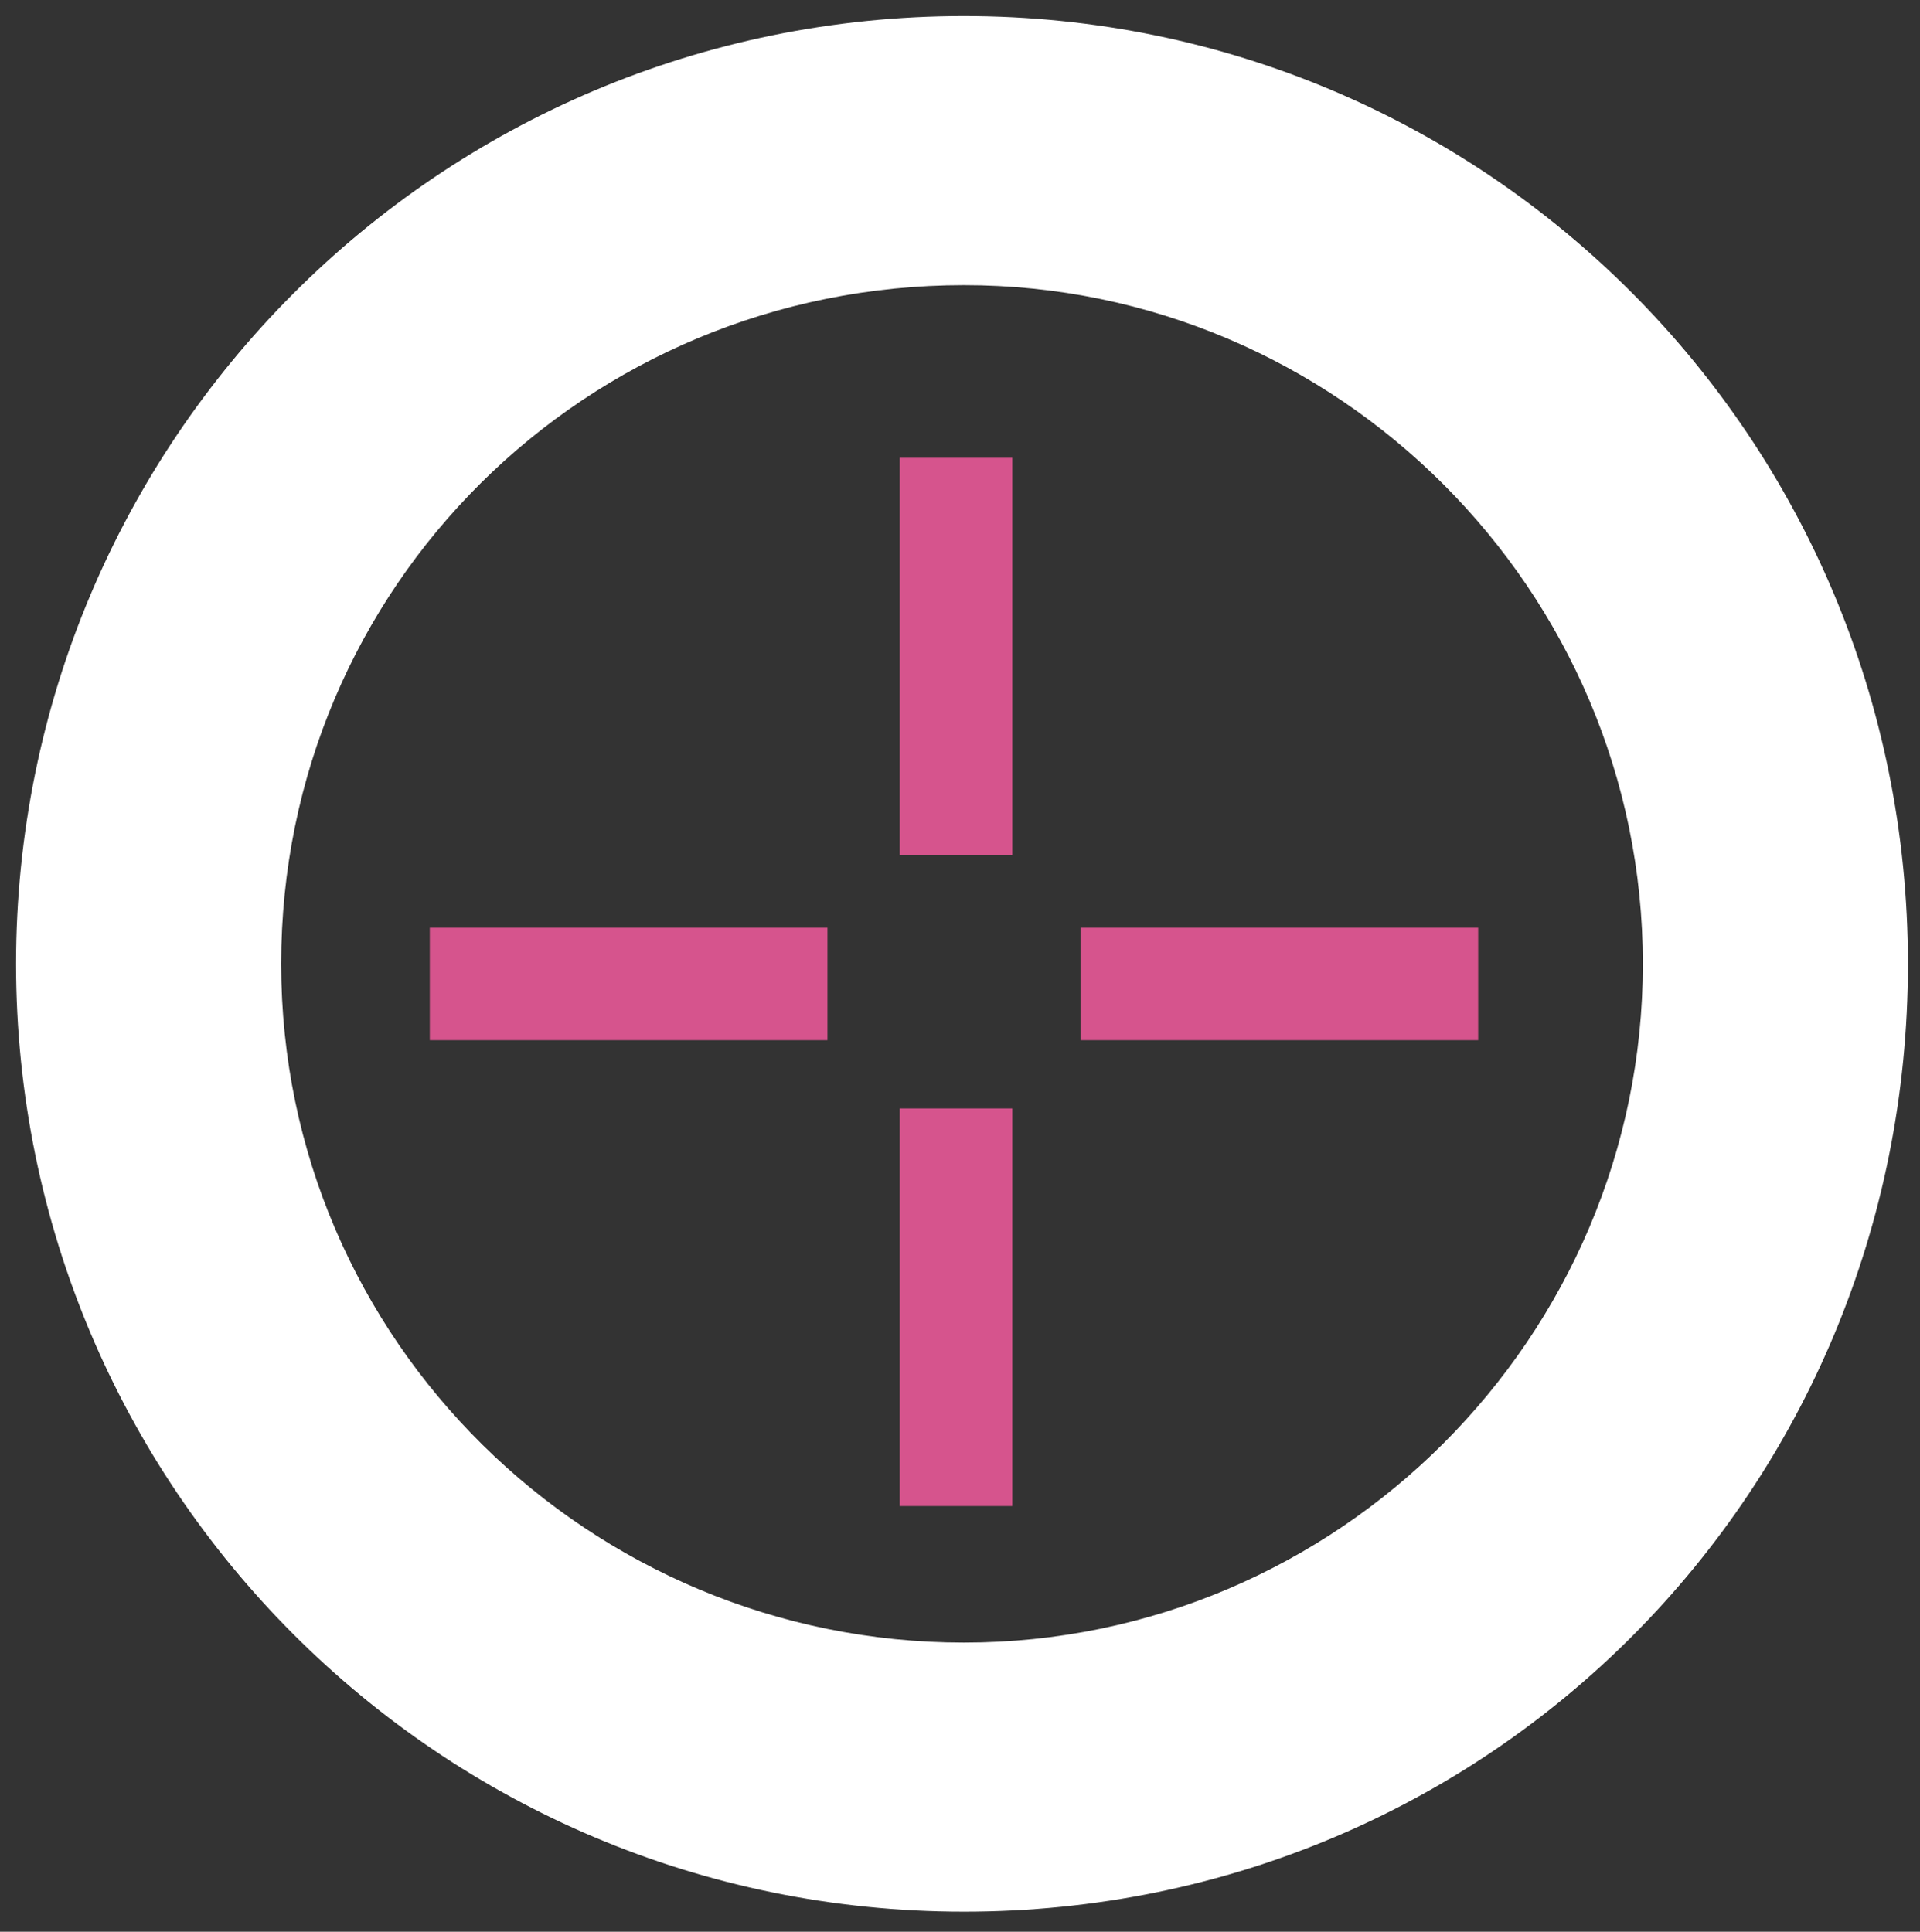 <?xml version="1.0" encoding="utf-8"?>
<!-- Generator: Adobe Illustrator 19.0.1, SVG Export Plug-In . SVG Version: 6.00 Build 0)  -->
<svg version="1.1" id="Слой_1" xmlns="http://www.w3.org/2000/svg" xmlns:xlink="http://www.w3.org/1999/xlink" x="0px" y="0px"
	 viewBox="0 0 47.8 48.1" style="enable-background:new 0 0 47.8 48.1;" xml:space="preserve">
<rect x="0" y="0" width="47.8" height="48.1" fill="#333333" stroke="none"/>
<style type="text/css">
	.st0{display:none;}
	.st1{display:inline;}
	.st2{fill:#FFFFFF;}
	.st3{display:inline;fill:#BF4E45;}
	.st4{fill:#D6548D;}
</style>
<g class="st0">
	<g class="st1">
		<path class="st2" d="M23.6,7.7c9.3,0,16.9,7.6,16.9,16.9s-7.6,16.9-16.9,16.9S6.7,33.9,6.7,24.6S14.3,7.7,23.6,7.7 M23.6,1
			C10.6,1,0,11.6,0,24.6s10.6,23.6,23.6,23.6s23.6-10.6,23.6-23.6S36.6,1,23.6,1L23.6,1z"/>
	</g>
</g>
<g class="st0">
	<g class="st1">
		<path class="st2" d="M24.6,7.7c9.3,0,16.9,7.6,16.9,16.9s-7.6,16.9-16.9,16.9S7.7,33.9,7.7,24.6S15.3,7.7,24.6,7.7 M24.6,1
			C11.6,1,1,11.6,1,24.6s10.6,23.6,23.6,23.6s23.6-10.6,23.6-23.6S37.6,1,24.6,1L24.6,1z"/>
	</g>
</g>
<g>
	<g>
		<path class="st2" d="M24,7.1c9.3,0,16.9,7.6,16.9,16.9S33.3,40.9,24,40.9S7,33.4,7,24S14.6,7.1,24,7.1 M24,0.4
			C10.9,0.4,0.4,11,0.4,24S10.9,47.6,24,47.6S47.5,37.1,47.5,24S37,0.4,24,0.4L24,0.4z"/>
	</g>
</g>
<g class="st0">
	<path class="st3" d="M23.2,11.5c0,0,10.8,5.5,5.6,13.4l-8-7l2.4-2.7l-5-0.5l-4.3,5l3.1,2.7l2.1-2.3l7.6,7.1c0,0-3.4,3.2-7.6-1.4
		l-1.3,0.1l-1.3,1.4l-0.7-0.7c0,0-0.2-0.3-0.7,0.2c-0.3,0.3,0,0.6,0,0.6l0.5,0.6c0,0-1.6,0.7-3.3,2.8c0,0-0.7,0.7,0.3,1.8
		c0.9,0.9,1.7,0.6,2,0.4c0.3-0.3,2-1.9,2.7-3.2c0,0,0.1-0.3,0.4-0.1C17.8,29.8,18,30,18,30s0.2,0.3,0.7-0.1c0.4-0.4,0.1-0.7,0-0.8
		c-0.1-0.1-0.7-0.8-0.7-0.8s-0.2-0.2,0.1-0.5c0,0,2.9,3.3,6.1,3.3c3.2,0,5.1-1.7,5.1-1.7l3.6,3.2c0,0,0.6,0.9,1.8-0.3
		c1.2-1.2-0.1-1.8-0.1-1.8l-3.3-3.1C31.4,27.4,38.9,16.1,23.2,11.5z"/>
</g>
<g class="st0">
	<g class="st1">
		<path class="st2" d="M24.2,7.6c9.3,0,16.9,7.6,16.9,16.9c0,9.3-7.6,16.9-16.9,16.9c-9.3,0-16.9-7.6-16.9-16.9
			C7.3,15.2,14.9,7.6,24.2,7.6 M24.2,0.9c-13,0-23.6,10.6-23.6,23.6s10.6,23.6,23.6,23.6c13,0,23.6-10.6,23.6-23.6
			S37.2,0.9,24.2,0.9L24.2,0.9z"/>
	</g>
</g>
<g>
	<g>
		<rect x="22.4" y="11.4" class="st4" width="2.8" height="9.9"/>
	</g>
	<g>
		<rect x="22.4" y="27.6" class="st4" width="2.8" height="9.9"/>
	</g>
	<g>
		<rect x="26.9" y="23.1" class="st4" width="9.9" height="2.8"/>
	</g>
	<g>
		<rect x="10.7" y="23.1" class="st4" width="9.9" height="2.8"/>
	</g>
</g>
</svg>

